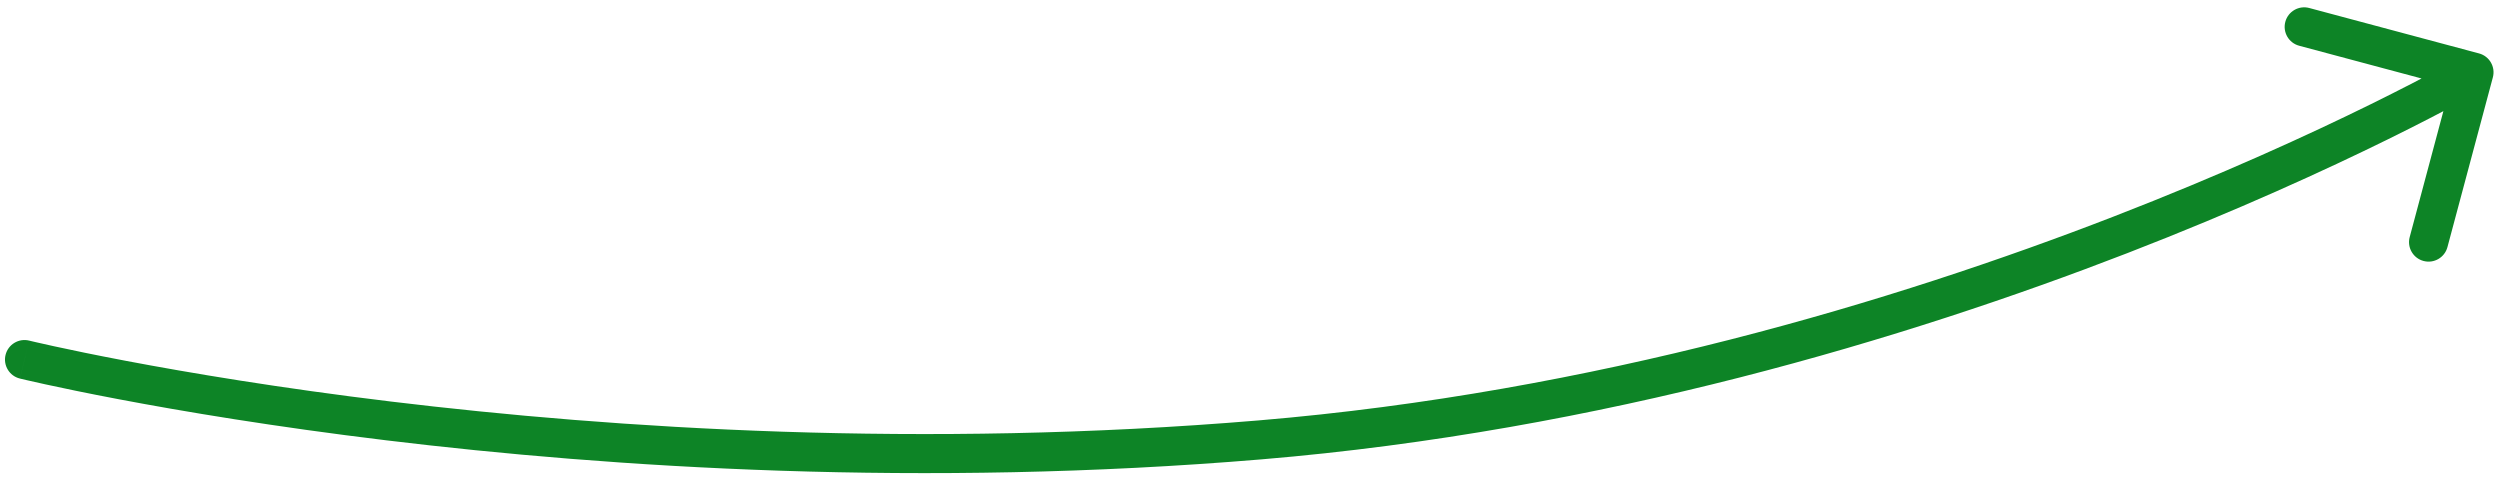 <svg width="192" height="37" viewBox="0 0 192 37" fill="none" xmlns="http://www.w3.org/2000/svg">
<path d="M2.239 26.158C1.434 25.961 0.623 26.454 0.426 27.258C0.229 28.063 0.722 28.875 1.526 29.072L2.239 26.158ZM96.76 33.785L96.885 35.279L96.885 35.279L96.76 33.785ZM191.452 5.94C191.666 5.14 191.191 4.317 190.391 4.103L177.349 0.614C176.549 0.4 175.727 0.875 175.513 1.675C175.299 2.475 175.774 3.298 176.574 3.512L188.166 6.613L185.065 18.206C184.85 19.006 185.326 19.828 186.126 20.042C186.926 20.257 187.748 19.781 187.963 18.981L191.452 5.94ZM1.883 27.615C1.526 29.072 1.527 29.072 1.527 29.072C1.528 29.072 1.528 29.072 1.529 29.073C1.531 29.073 1.533 29.074 1.536 29.074C1.542 29.076 1.551 29.078 1.562 29.081C1.584 29.086 1.617 29.094 1.66 29.104C1.746 29.124 1.872 29.154 2.039 29.193C2.373 29.27 2.866 29.383 3.51 29.523C4.8 29.805 6.695 30.202 9.129 30.663C13.998 31.587 21.025 32.771 29.678 33.818C46.979 35.912 70.805 37.462 96.885 35.279L96.635 32.29C70.813 34.451 47.2 32.917 30.038 30.84C21.46 29.801 14.499 28.628 9.688 27.716C7.282 27.26 5.415 26.869 4.151 26.593C3.519 26.455 3.038 26.345 2.717 26.271C2.556 26.233 2.435 26.205 2.355 26.186C2.315 26.176 2.286 26.169 2.266 26.164C2.256 26.162 2.249 26.16 2.245 26.159C2.243 26.159 2.241 26.158 2.24 26.158C2.24 26.158 2.239 26.158 2.239 26.158C2.239 26.158 2.239 26.158 1.883 27.615ZM96.885 35.279C123.022 33.092 146.477 25.986 163.386 19.438C171.845 16.162 178.675 13.022 183.395 10.698C185.755 9.536 187.589 8.578 188.835 7.909C189.458 7.574 189.935 7.311 190.257 7.131C190.418 7.041 190.541 6.972 190.624 6.925C190.665 6.901 190.697 6.883 190.718 6.871C190.729 6.865 190.738 6.86 190.743 6.857C190.746 6.855 190.749 6.854 190.75 6.853C190.751 6.852 190.752 6.852 190.752 6.852C190.753 6.851 190.753 6.851 190.003 5.552C189.252 4.253 189.253 4.253 189.253 4.253C189.252 4.253 189.252 4.254 189.252 4.254C189.251 4.254 189.249 4.255 189.247 4.256C189.243 4.259 189.236 4.263 189.227 4.268C189.209 4.279 189.18 4.295 189.142 4.317C189.065 4.36 188.949 4.425 188.795 4.512C188.486 4.684 188.024 4.939 187.415 5.266C186.198 5.92 184.396 6.861 182.07 8.007C177.417 10.298 170.668 13.401 162.303 16.64C145.566 23.122 122.4 30.133 96.635 32.29L96.885 35.279Z" fill="#0D8426"/>
</svg>
